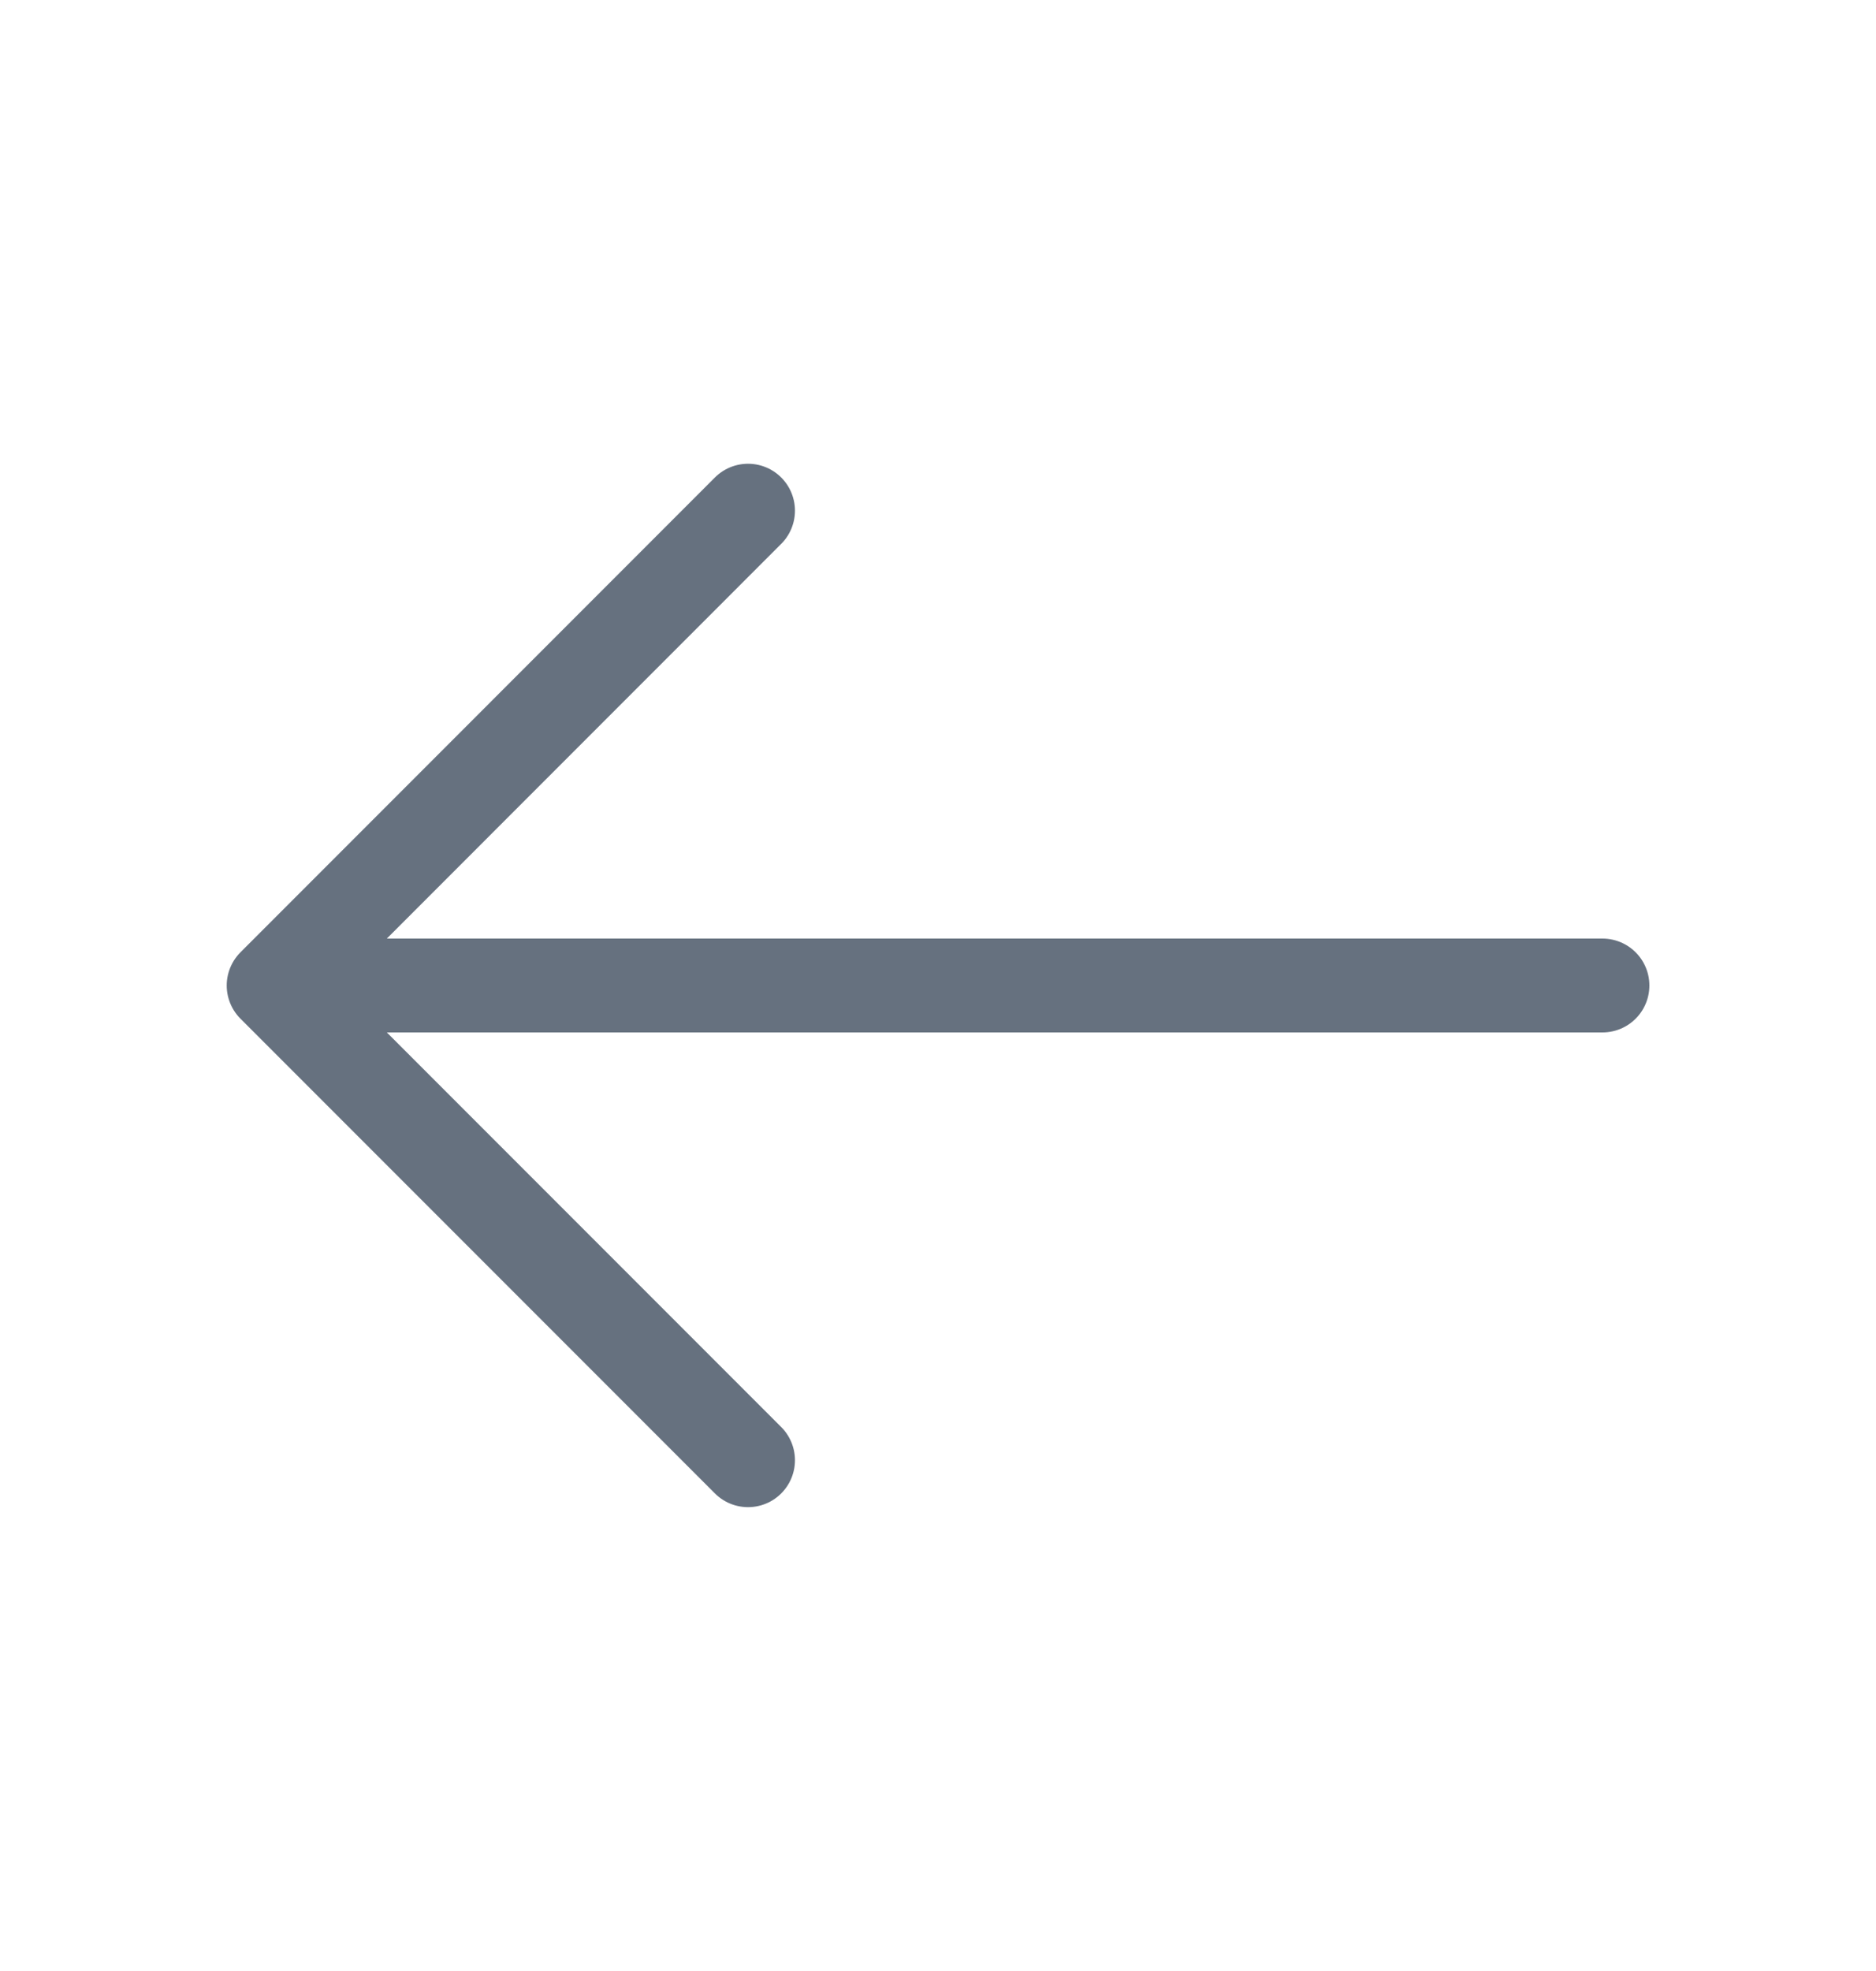 <svg width="20" height="21" viewBox="0 0 20 21" fill="none" xmlns="http://www.w3.org/2000/svg">
<path d="M7.975 5.441L2.917 10.5L7.975 15.558" stroke="#66717F" stroke-miterlimit="10" stroke-linecap="round" stroke-linejoin="round"/>
<path d="M17.084 10.5H3.059" stroke="#66717F" stroke-miterlimit="10" stroke-linecap="round" stroke-linejoin="round"/>
</svg>
